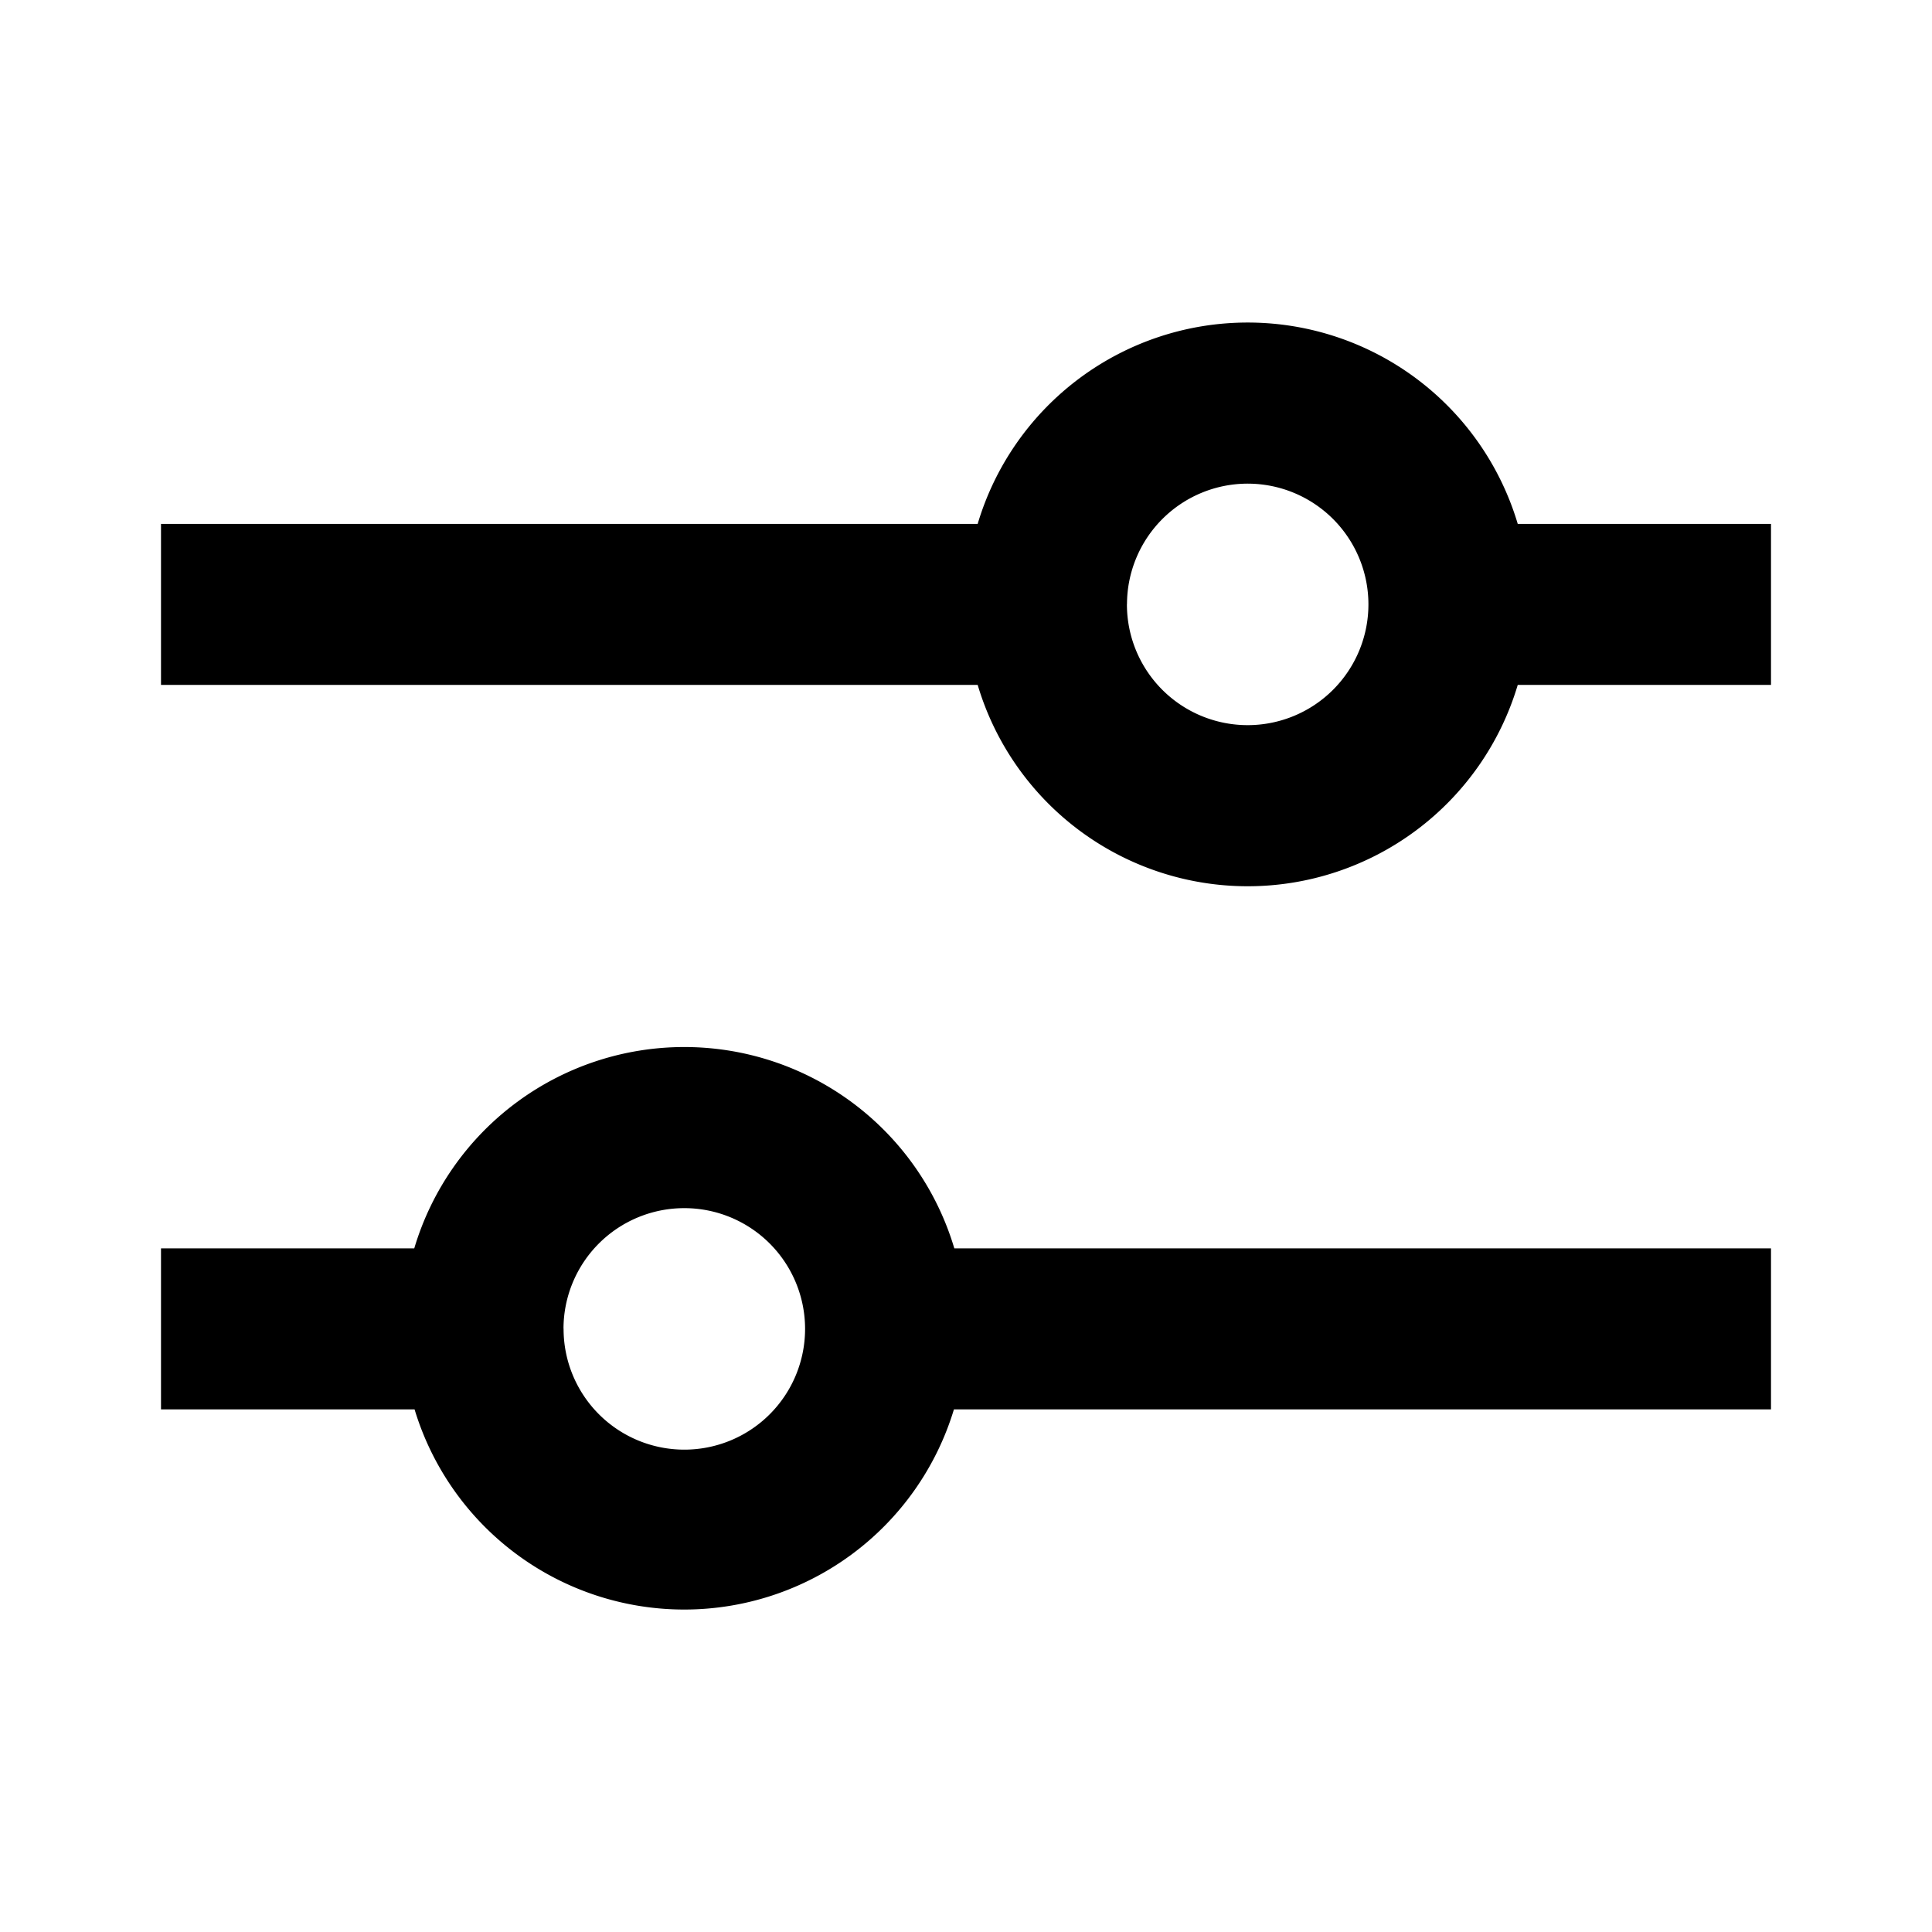 <svg id="ct-icon-filter" xmlns="http://www.w3.org/2000/svg" width="24" height="24" viewBox="0 0 24 24">
  <rect id="Rectangle_3" data-name="Rectangle 3" width="24" height="24" fill="#ececec" opacity="0"/>
  <path id="Path_16113" data-name="Path 16113" d="M22579.146,18941.506H22576v-2h3.146a3.5,3.5,0,0,1,6.709,0H22596v2h-10.15a3.5,3.5,0,0,1-6.7,0Zm1.855-1a1.5,1.5,0,1,0,1.5-1.5A1.5,1.5,0,0,0,22581,18940.5Zm5.143-8H22576v-2h10.145a3.5,3.5,0,0,1,6.709,0H22596v2h-3.146a3.5,3.5,0,0,1-6.709,0Zm1.855-1a1.5,1.5,0,1,0,1.5-1.5A1.5,1.5,0,0,0,22588,18931.5Z" transform="translate(-22574 -18923.998)"/>
</svg>
